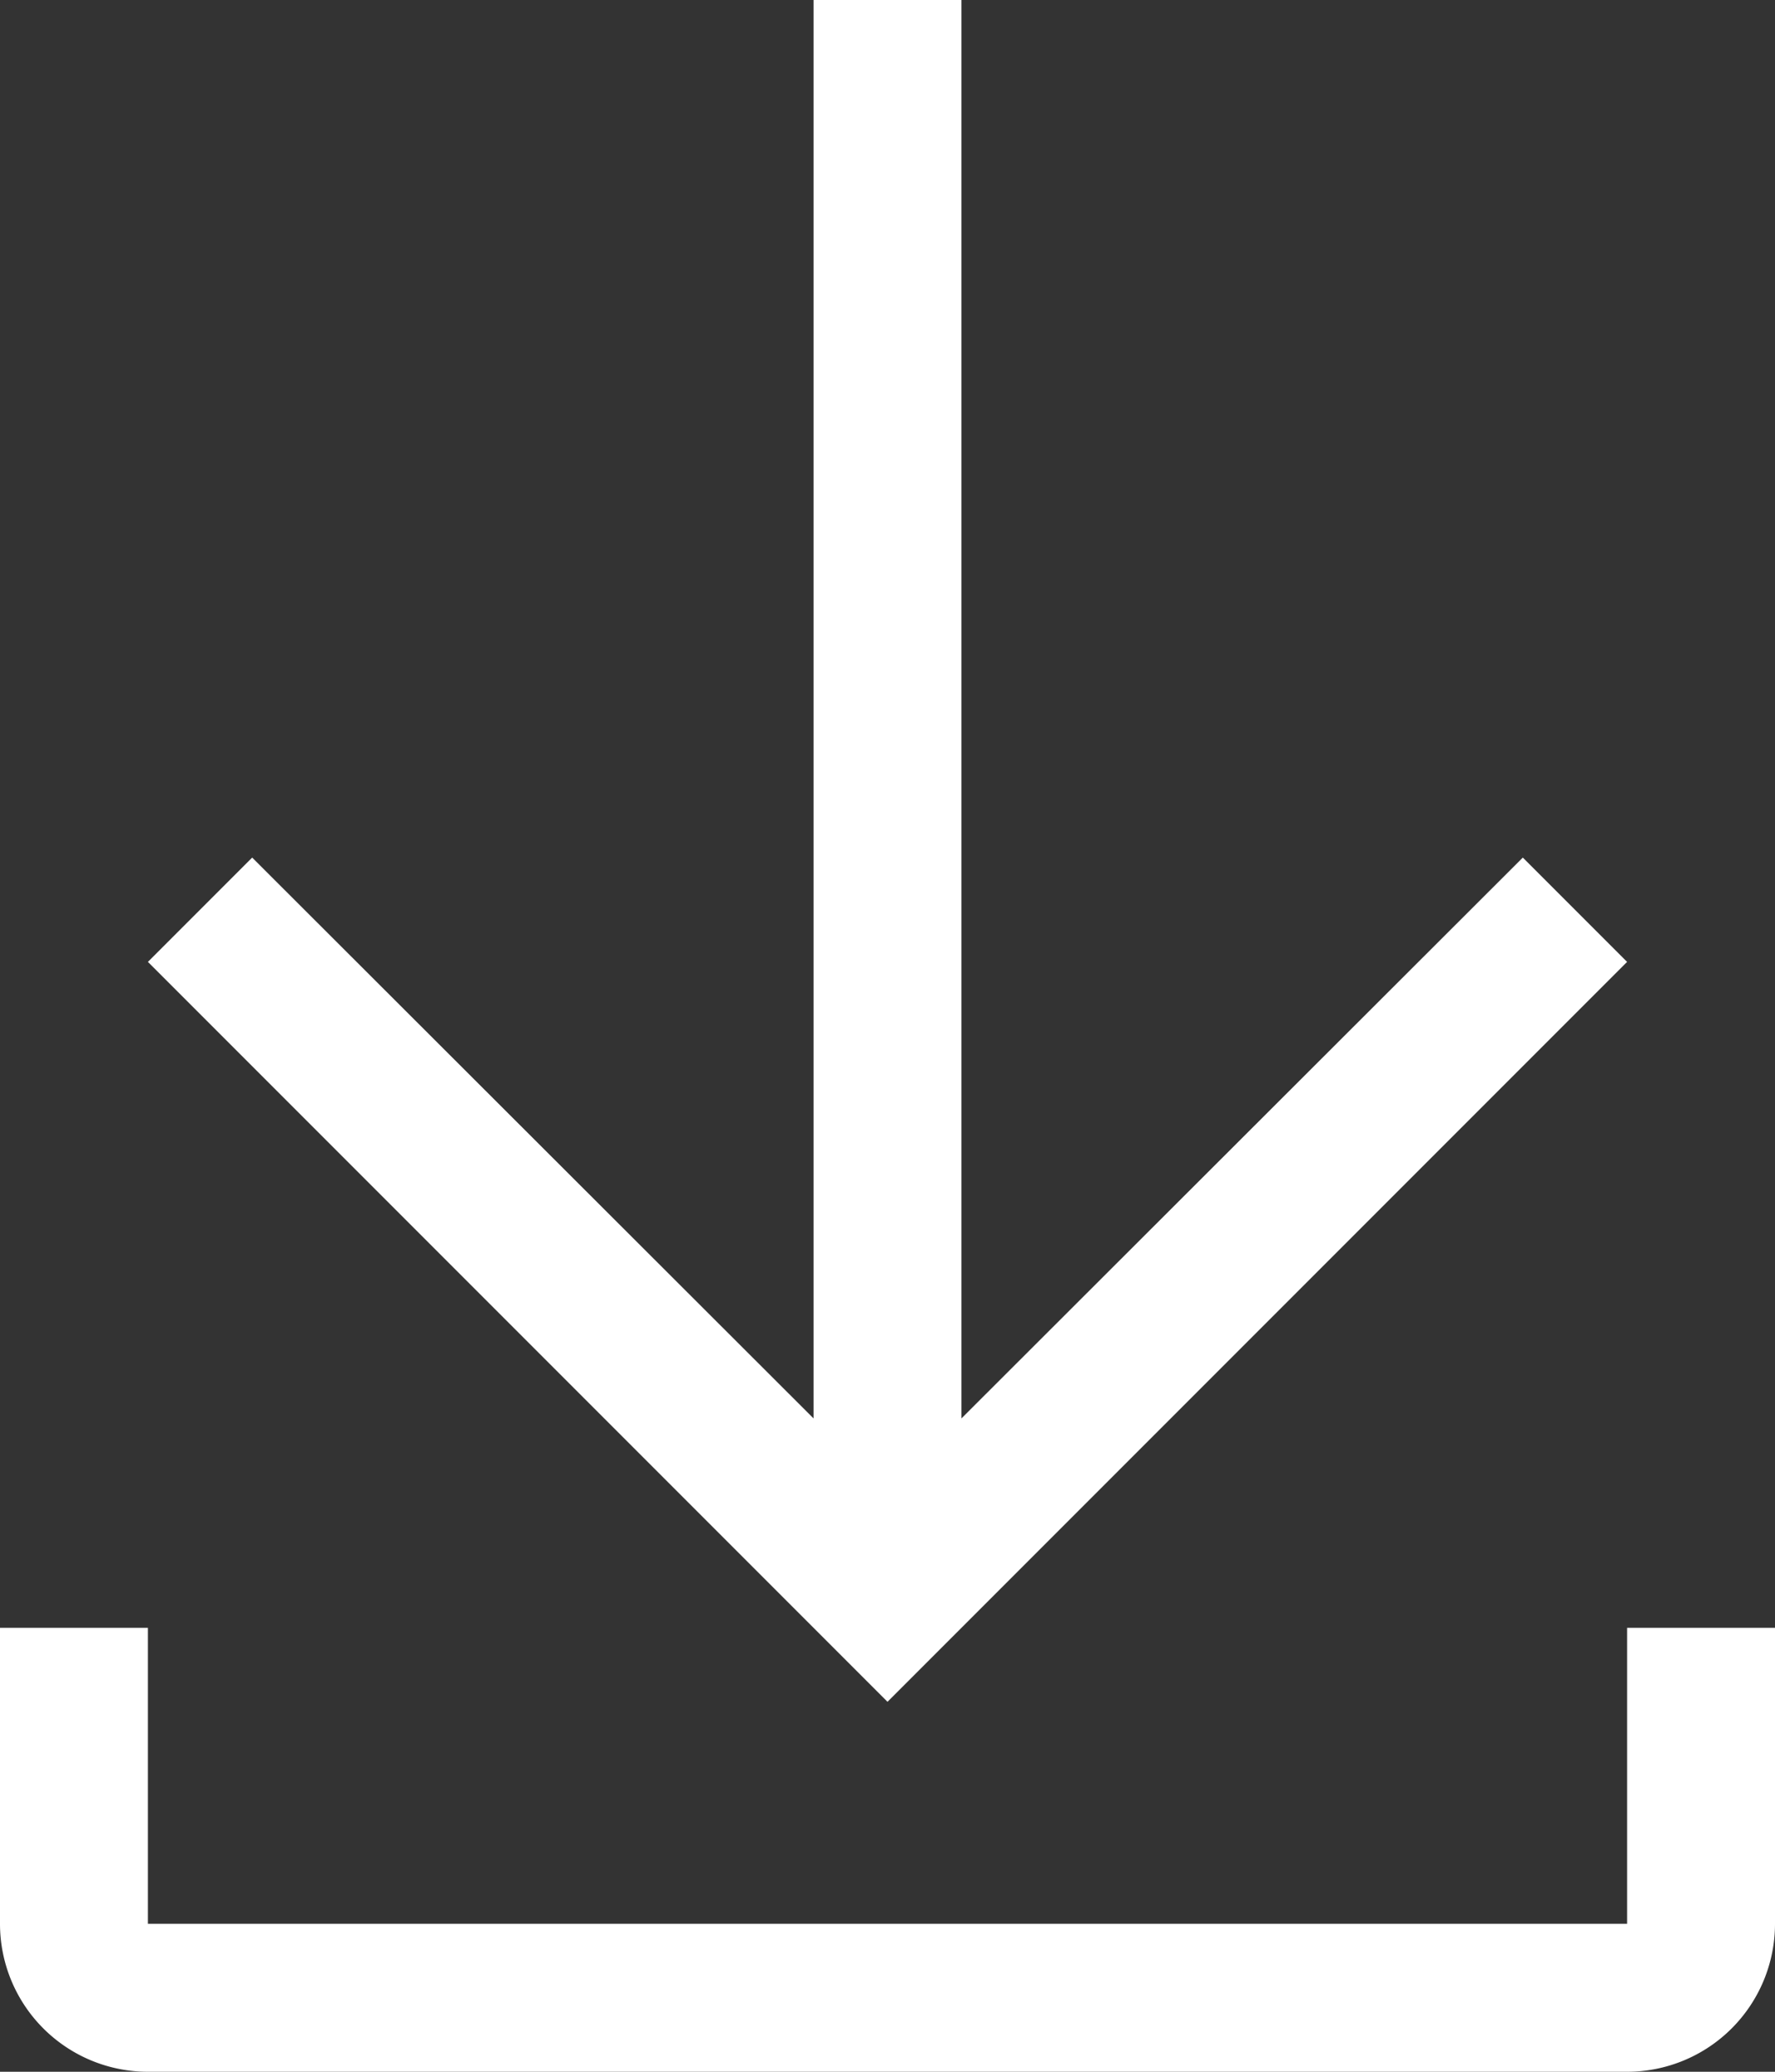 <svg xmlns="http://www.w3.org/2000/svg" width="27" height="31.5" viewBox="0 0 27 31.5">
  <rect x="0" y="0" width="27" height="31.5" fill="#333333" stroke="none"/>
  <g id="download" transform="translate(-4.5 -2.25)">
    <path id="Path_18" data-name="Path 18" d="M29.25,16.875l-1.586-1.586-8.539,8.527V2.25h-2.25V23.816L8.336,15.289,6.75,16.875,18,28.125Z" fill="#fff"/>
    <path id="Path_19" data-name="Path 19" d="M29.25,27v4.5H6.75V27H4.5v4.5a2.25,2.25,0,0,0,2.25,2.25h22.5A2.25,2.25,0,0,0,31.5,31.5V27Z" fill="#fff"/>
  </g>
</svg>

